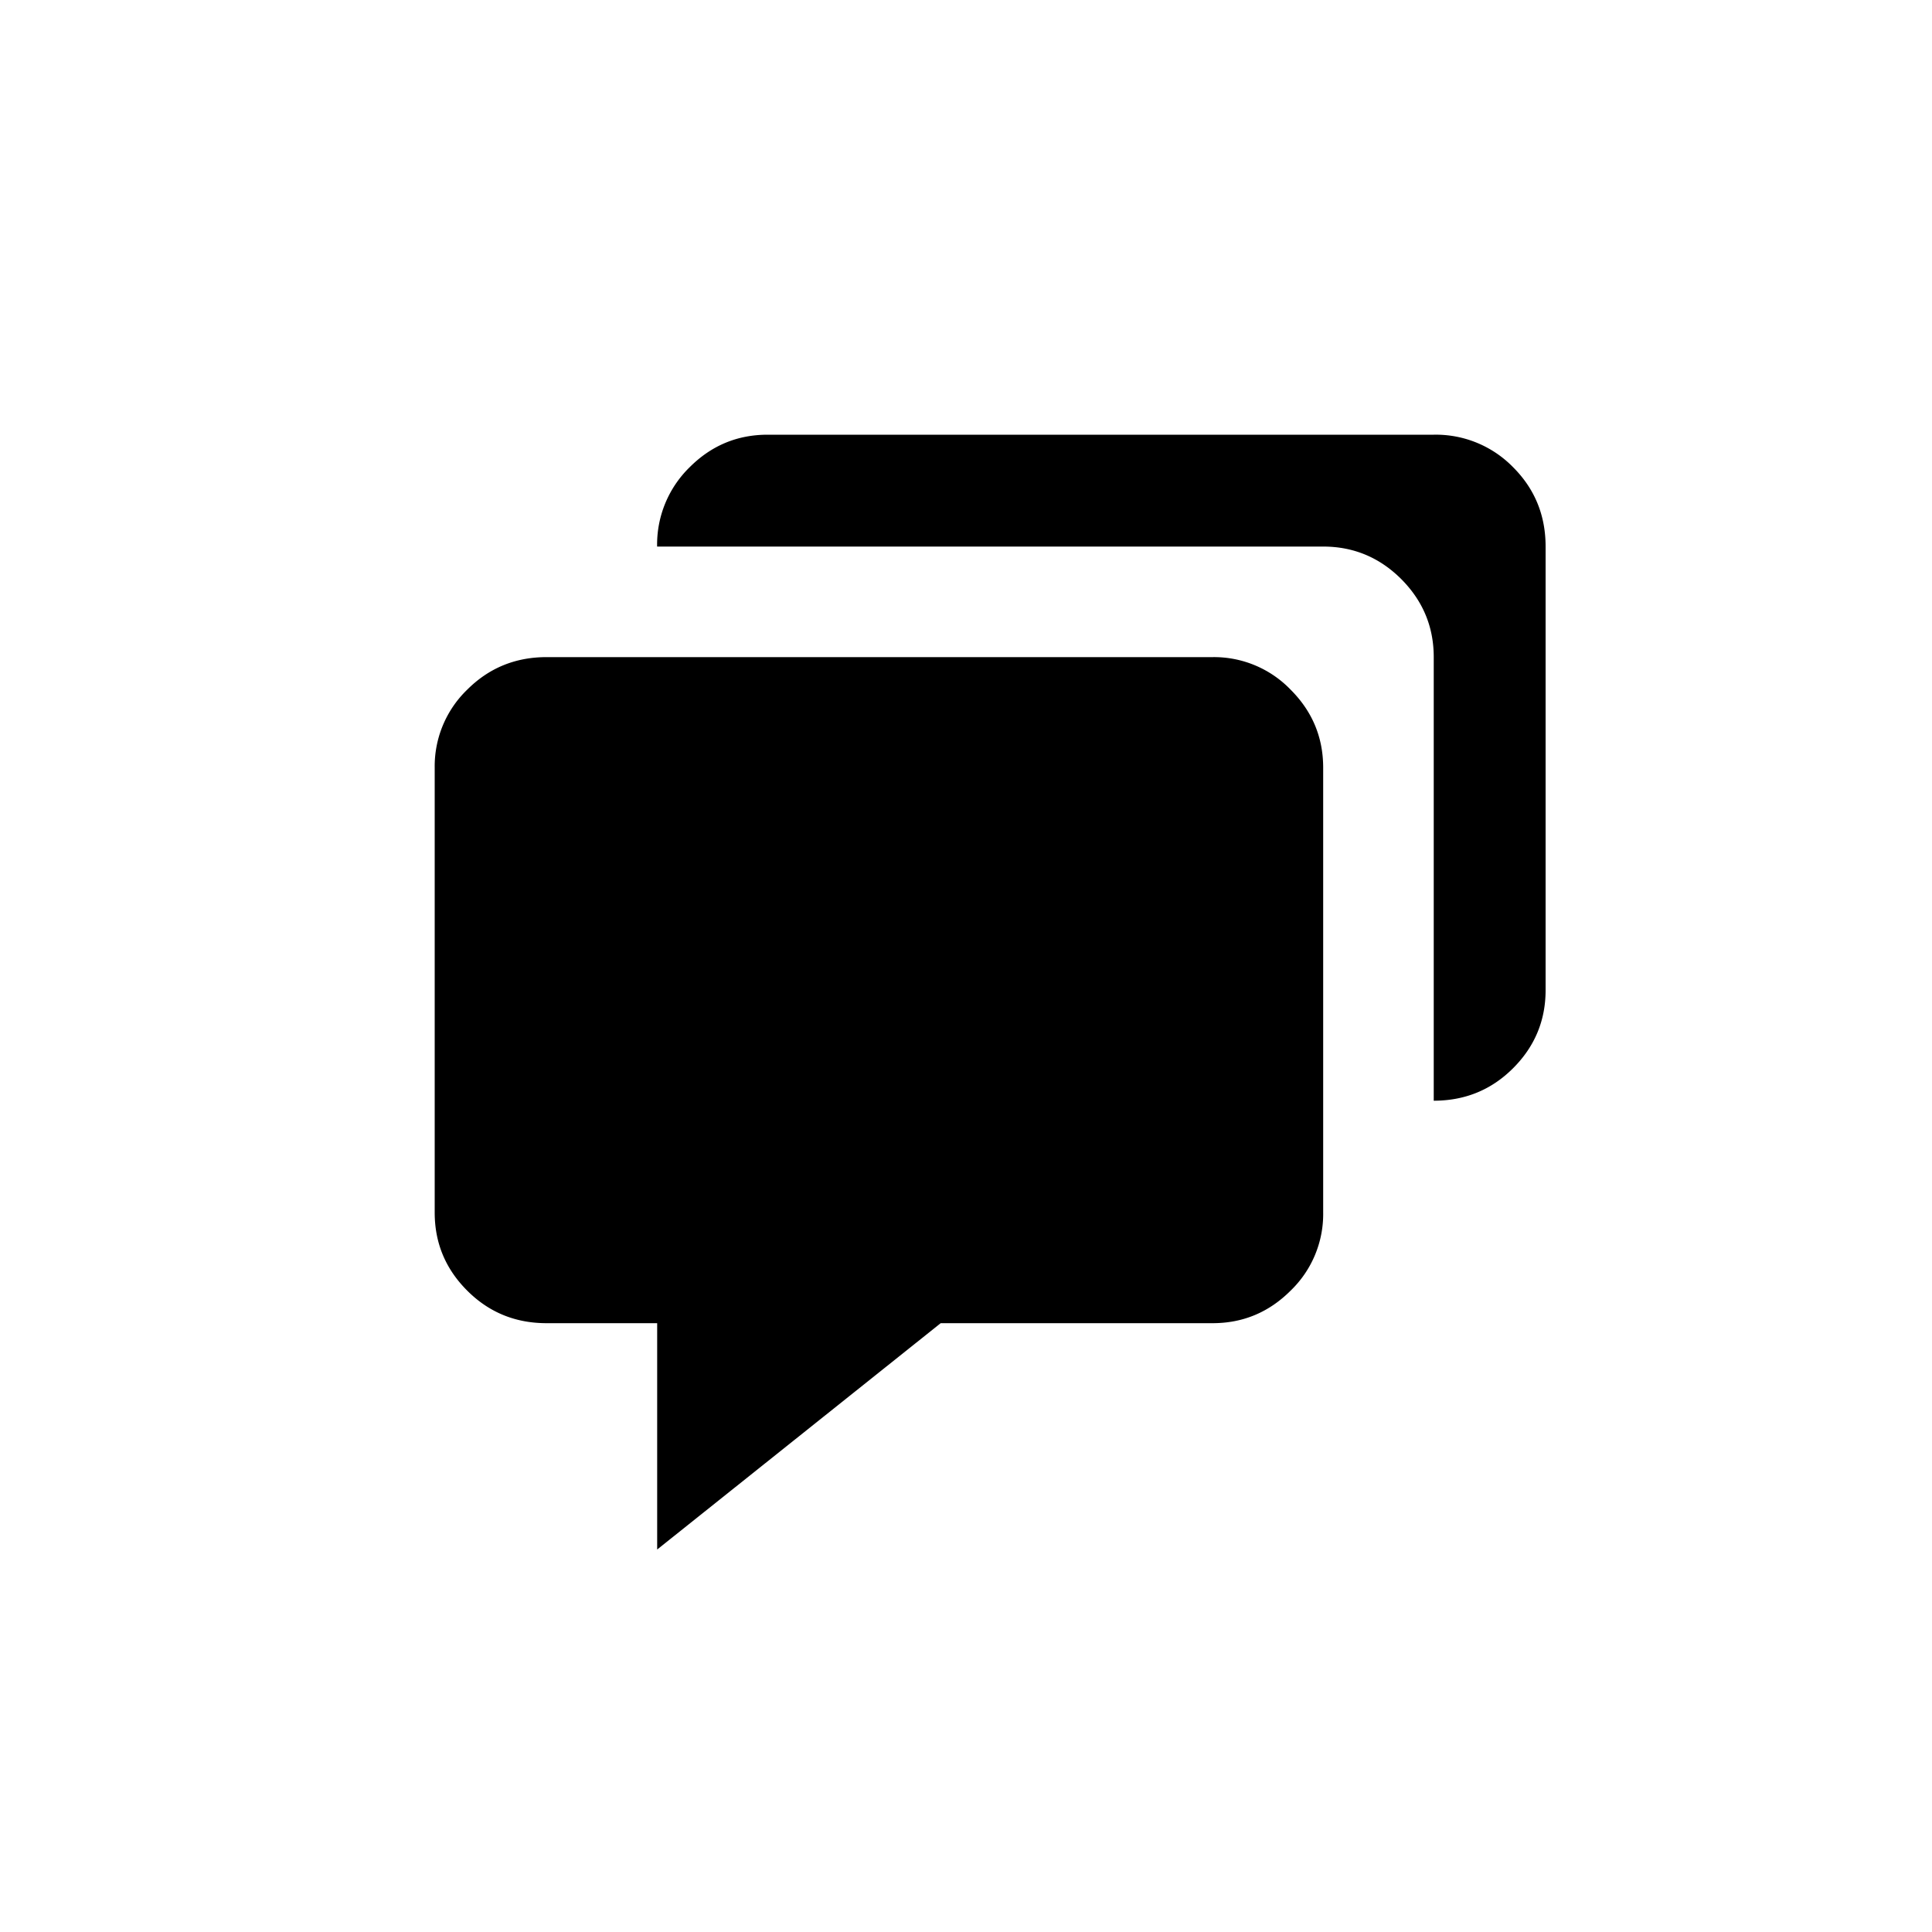 <svg width="40" height="40" viewBox="0 0 40 40" fill="none" xmlns="http://www.w3.org/2000/svg"><path d="M11.316 27.395h2.29v4.686l5.87-4.686h5.63c.628 0 1.166-.225 1.615-.674a2.2 2.2 0 00.674-1.616v-9.21c0-.629-.225-1.167-.674-1.616a2.204 2.204 0 00-1.616-.674H11.316c-.646 0-1.194.225-1.643.674A2.204 2.204 0 009 15.895v9.21c0 .629.224 1.167.673 1.616.45.45.997.674 1.643.674zM29.684 9h-13.79c-.628 0-1.166.224-1.615.673a2.235 2.235 0 00-.674 1.643h13.79c.628 0 1.167.225 1.616.673.448.45.673.988.673 1.616v9.184c.646 0 1.194-.224 1.643-.673.449-.449.673-.988.673-1.616v-9.184c0-.646-.224-1.194-.673-1.643A2.235 2.235 0 0029.684 9z" fill="#000"/></svg>